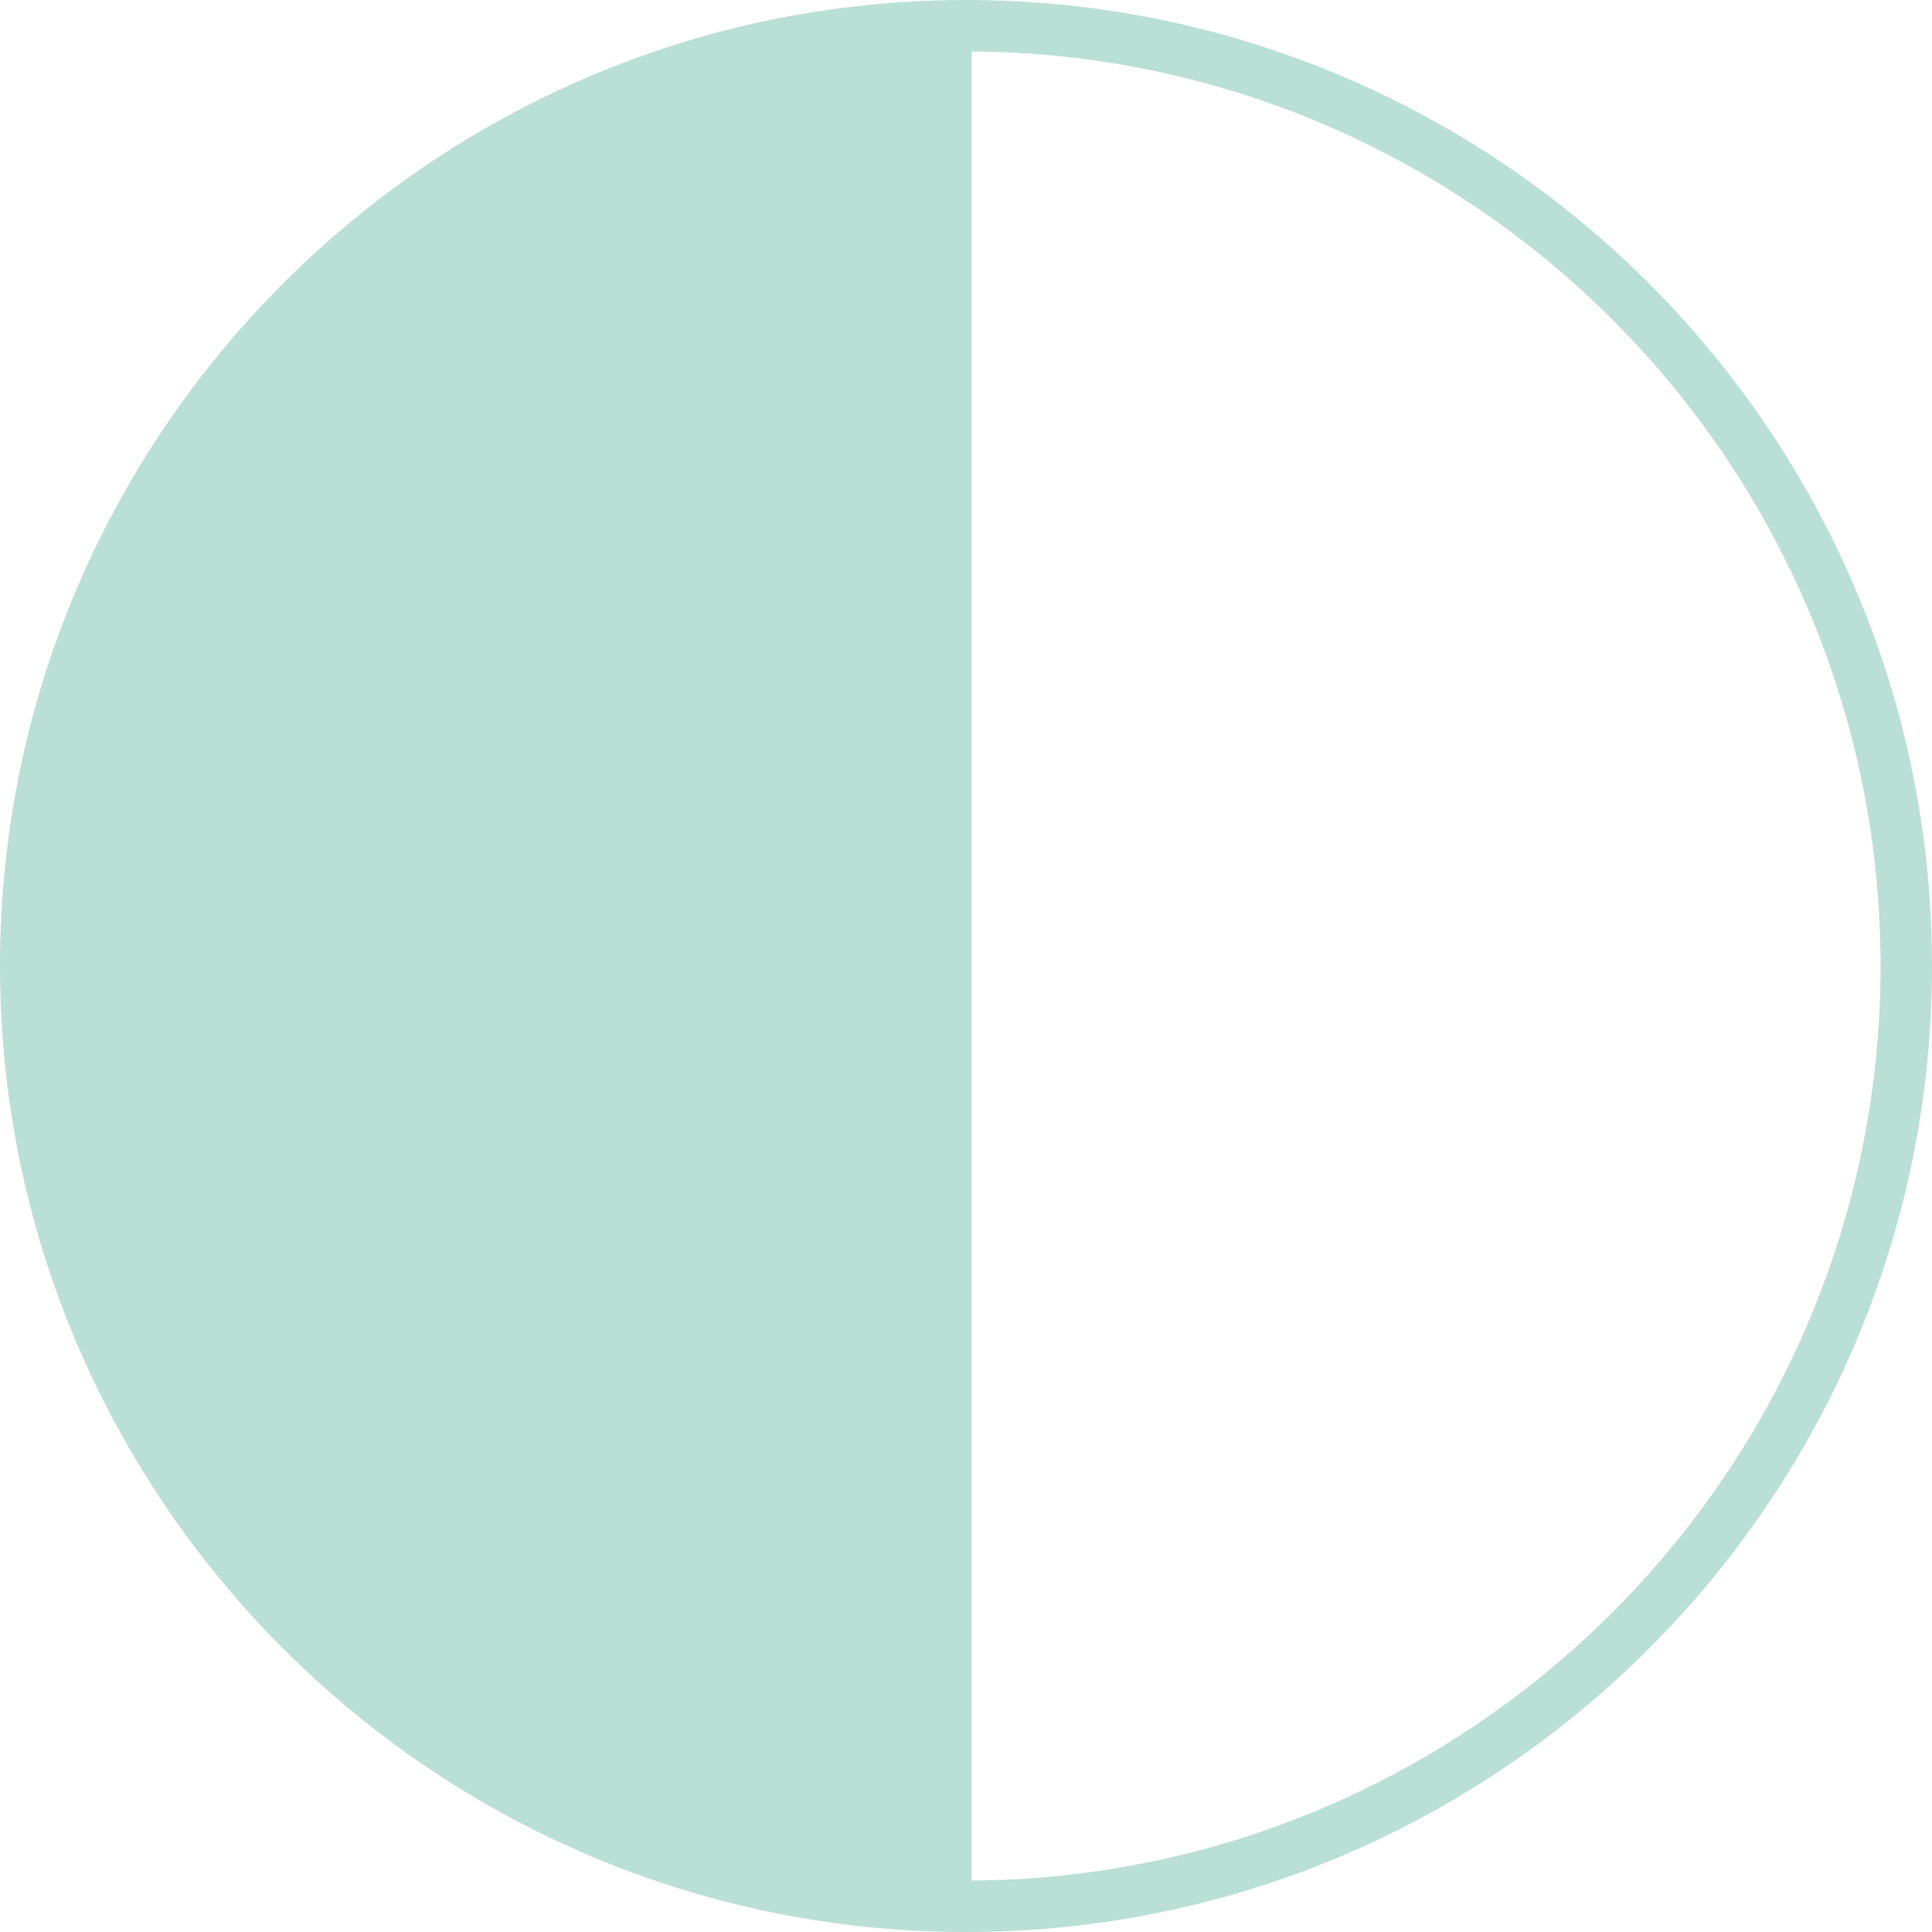 <svg xmlns="http://www.w3.org/2000/svg" xmlns:xlink="http://www.w3.org/1999/xlink" width="292.747" height="292.747" viewBox="0 0 292.747 292.747">
  <defs>
    <clipPath id="clip-path">
      <rect id="Rectángulo_18" data-name="Rectángulo 18" width="292.747" height="292.747" fill="none"/>
    </clipPath>
  </defs>
  <g id="Grupo_40" data-name="Grupo 40" transform="translate(292.747) rotate(90)">
    <g id="Grupo_39" data-name="Grupo 39" clip-path="url(#clip-path)">
      <path id="Trazado_250" data-name="Trazado 250" d="M146.37,0C65.662,0,0,65.662,0,146.37S65.662,292.747,146.37,292.747,292.747,227.085,292.747,146.37,227.085,0,146.37,0m0,7.794c76.133,0,138.125,61.7,138.577,137.734H7.8C8.252,69.5,70.237,7.794,146.37,7.794" transform="translate(0 0)" fill="#badfd4"/>
    </g>
  </g>
</svg>
